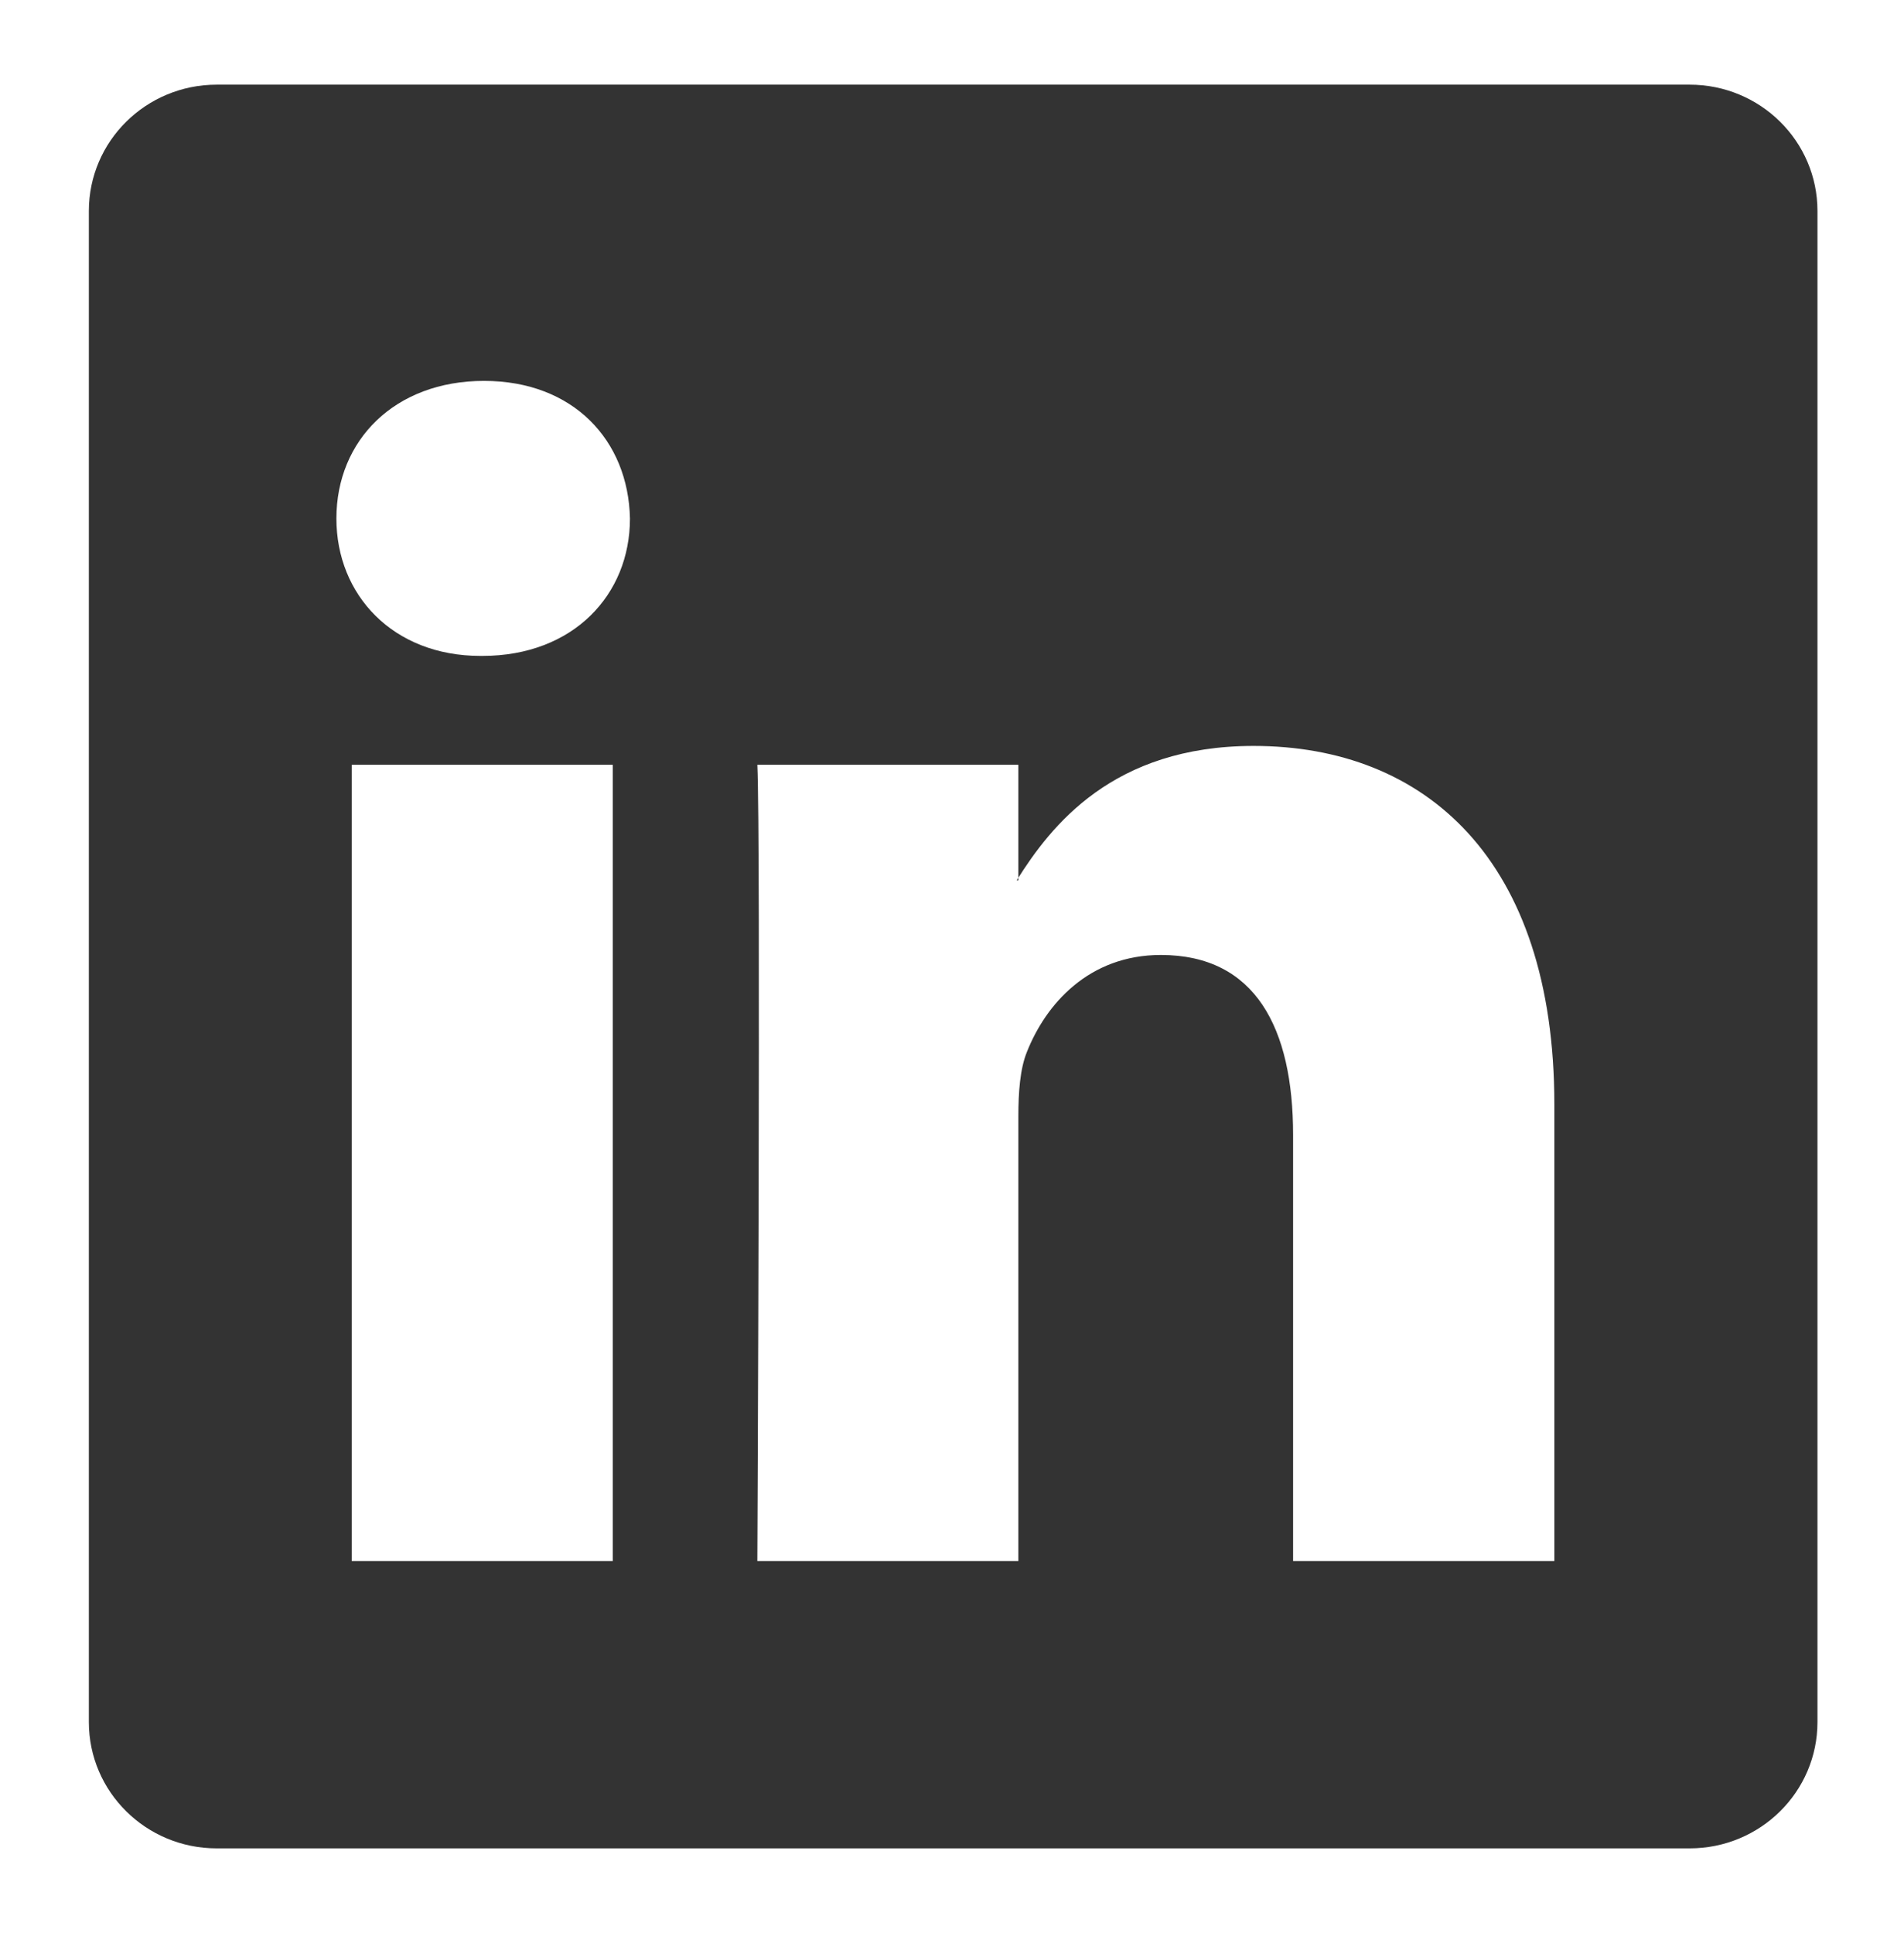 <?xml version="1.0" encoding="UTF-8" standalone="no"?>
<!-- Created with PhotoLine 21.90B4 (www.pl32.com) -->
<!DOCTYPE svg PUBLIC "-//W3C//DTD SVG 1.1//EN" "http://www.w3.org/Graphics/SVG/1.1/DTD/svg11.dtd">
<svg width="130" height="132" viewBox="0 0 130 132" version="1.1" xmlns="http://www.w3.org/2000/svg" xmlns:xlink="http://www.w3.org/1999/xlink">
  <g id="path30" transform="matrix(1.587 0 0 -1.609 -373.75 167.324)">
    <path fill="#333333" fill-rule="evenodd" d="M268.09 37.75 L279.32 37.75 L279.32 56.62 C279.32 57.63 279.39 58.64 279.69 59.36 C280.5 61.38 282.35 63.47 285.45 63.47 C289.52 63.47 291.14 60.37 291.14 55.83 L291.14 37.75 L302.38 37.75 L302.38 57.13 C302.38 67.51 296.83 72.34 289.44 72.34 C283.38 72.34 280.72 68.95 279.25 66.64 L279.32 66.64 L279.32 71.54 L268.09 71.54 C268.24 68.37 268.09 37.75 268.09 37.75 Z M239.33 95.04 C239.33 98 241.79 100.4 244.83 100.4 L308.2 100.4 C311.24 100.4 313.7 98 313.7 95.04 L313.7 30.92 C313.7 27.96 311.24 25.56 308.2 25.56 L244.83 25.56 C241.79 25.56 239.33 27.96 239.33 30.92 Z M261.87 37.75 L261.87 71.54 L250.64 71.54 L250.64 37.75 Z M256.26 76.16 C260.17 76.16 262.61 78.75 262.61 81.99 C262.54 85.31 260.17 87.83 256.33 87.83 C252.49 87.83 249.98 85.31 249.98 81.99 C249.98 78.75 252.41 76.16 256.18 76.16 L256.26 76.16 Z"/>
  </g>
</svg>
